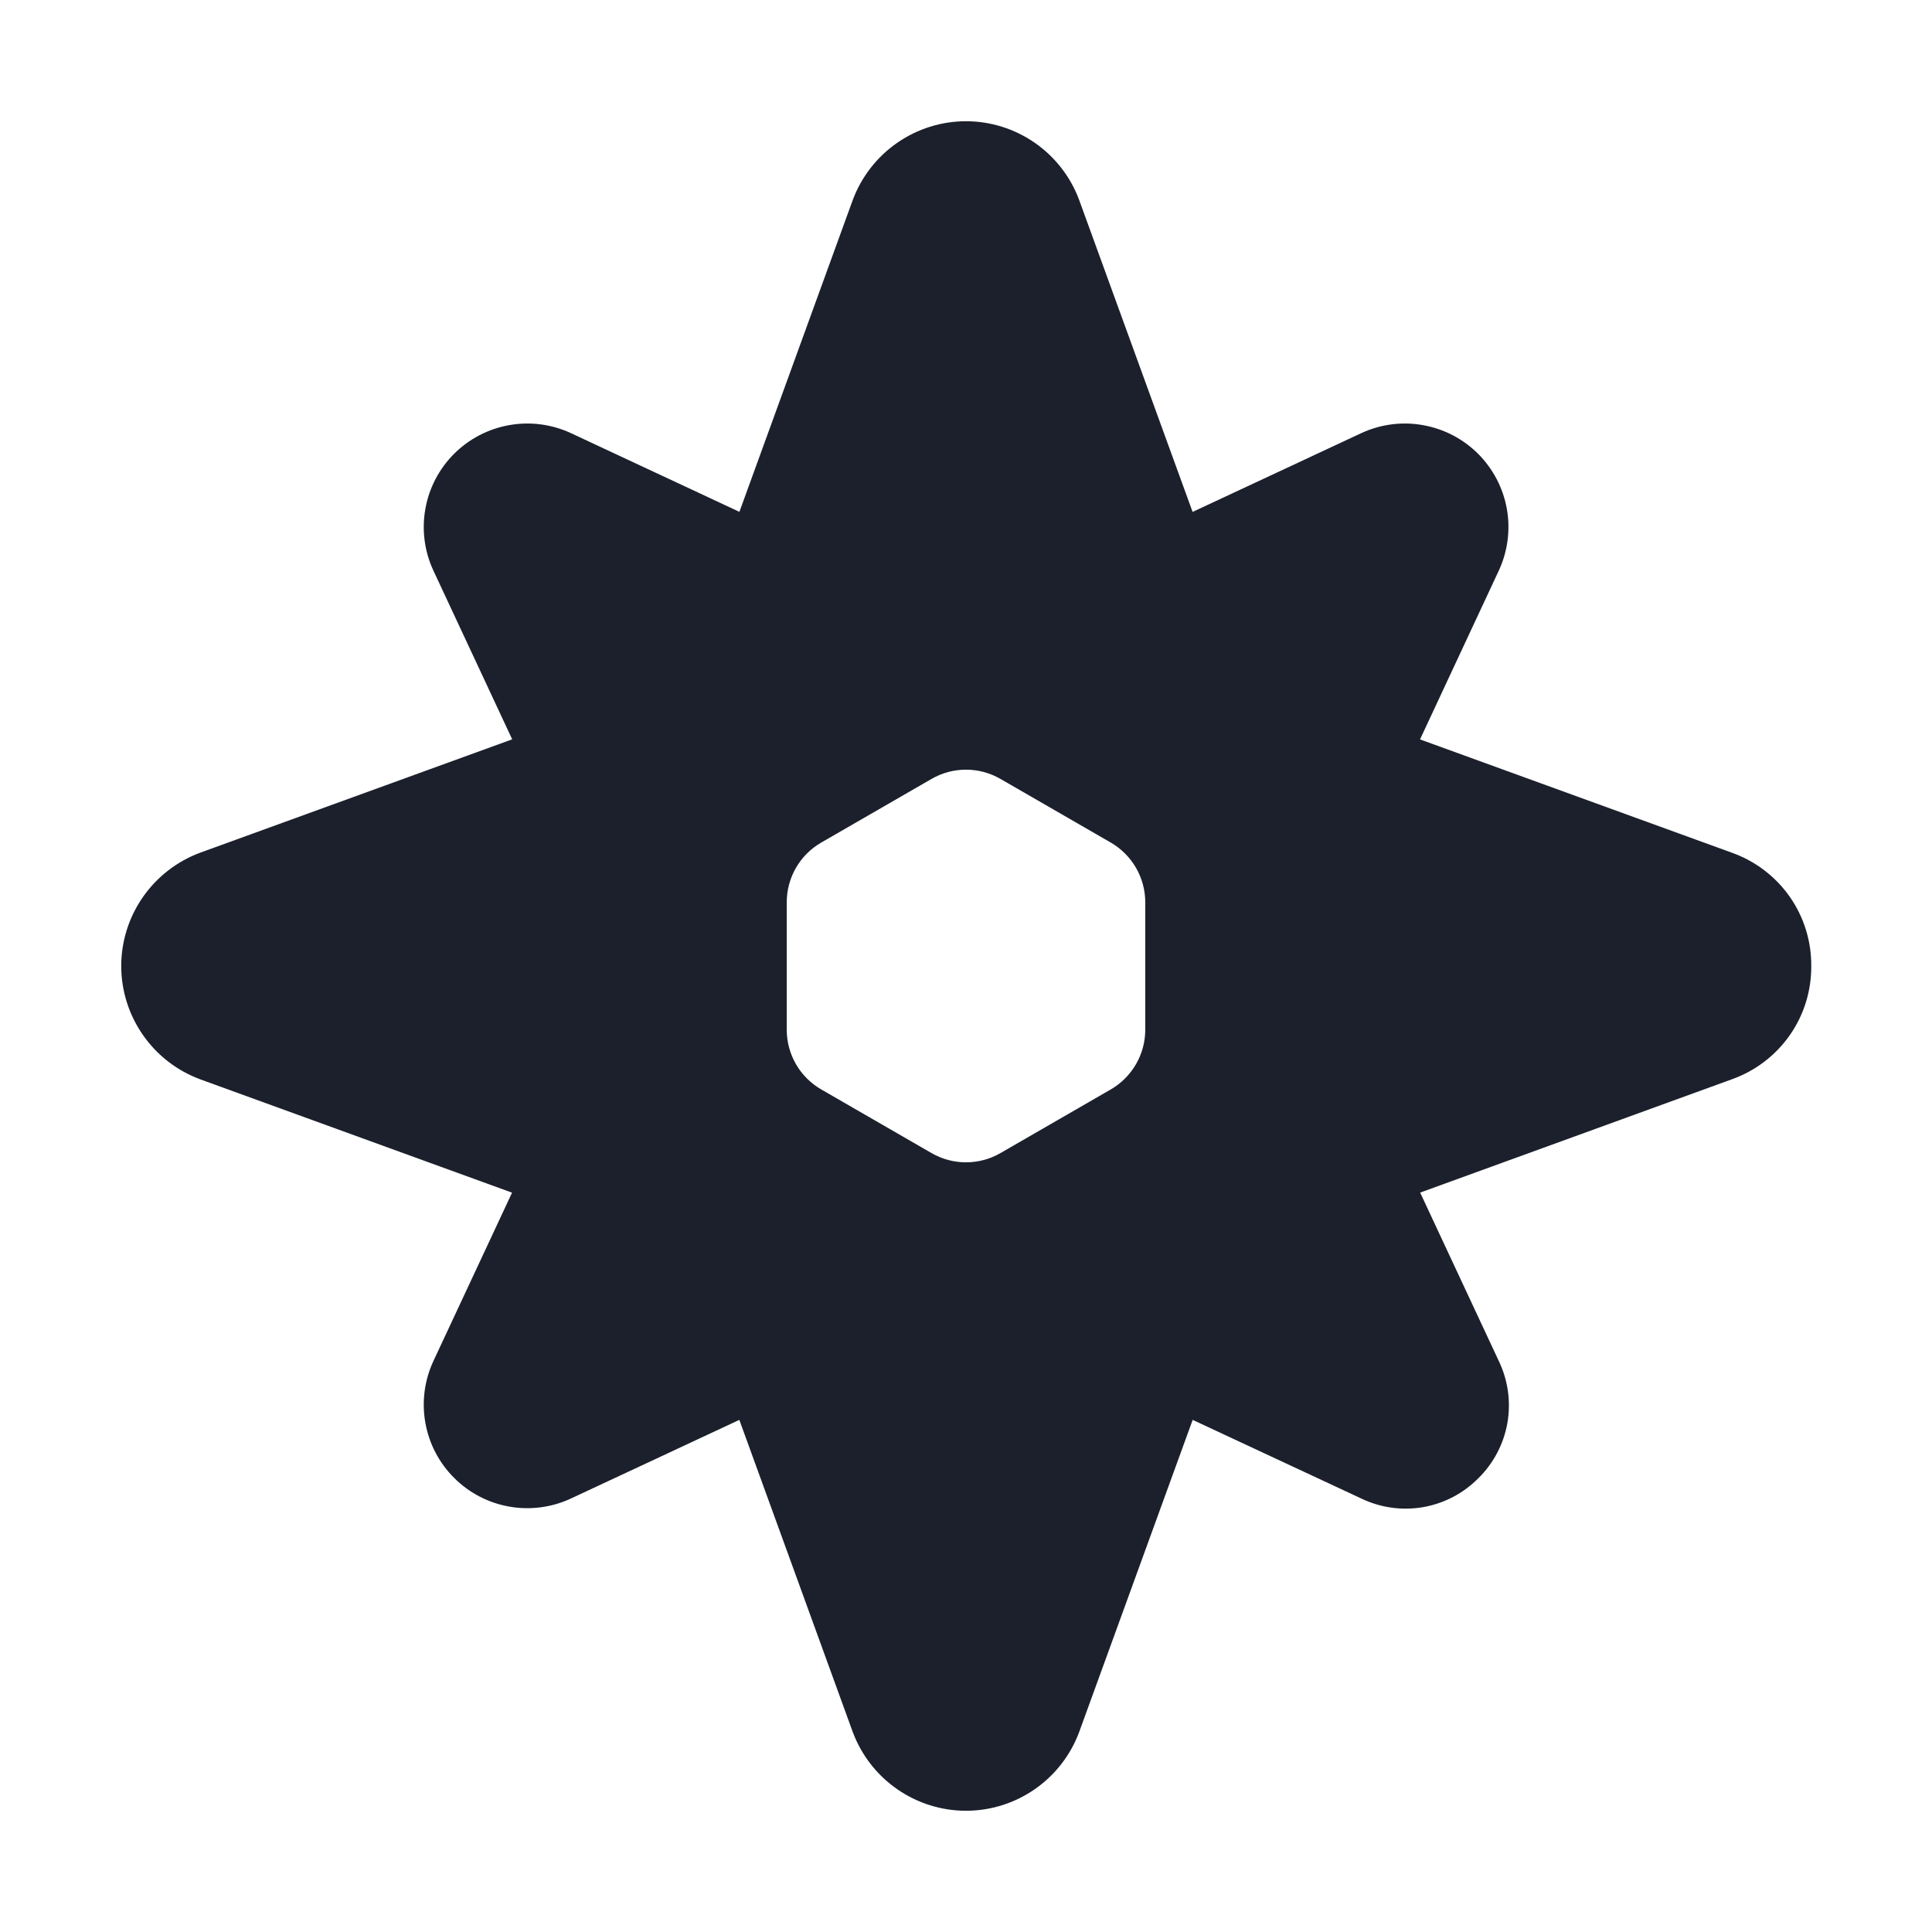 <svg width="28" height="28" viewBox="0 0 28 28" fill="none" xmlns="http://www.w3.org/2000/svg">
<path fill-rule="evenodd" clip-rule="evenodd" d="M26.25 14C26.253 14.359 26.144 14.71 25.938 15.004C25.732 15.298 25.44 15.52 25.102 15.641L20.582 17.284L21.725 19.732C21.857 20.01 21.899 20.322 21.846 20.625C21.792 20.928 21.646 21.207 21.426 21.423C21.21 21.642 20.932 21.788 20.629 21.842C20.326 21.895 20.014 21.853 19.736 21.721L17.285 20.578L15.64 25.102C15.516 25.436 15.292 25.725 14.999 25.929C14.706 26.133 14.357 26.243 14 26.243C13.643 26.243 13.294 26.133 13.001 25.929C12.707 25.725 12.484 25.436 12.359 25.102L10.715 20.578L8.267 21.721C7.989 21.849 7.678 21.888 7.376 21.834C7.075 21.78 6.797 21.635 6.581 21.418C6.364 21.202 6.219 20.924 6.165 20.623C6.111 20.321 6.15 20.011 6.278 19.732L7.421 17.285L2.898 15.641C2.563 15.516 2.275 15.293 2.071 14.999C1.867 14.706 1.757 14.357 1.757 14C1.757 13.643 1.867 13.294 2.071 13.001C2.275 12.708 2.563 12.484 2.898 12.359L7.423 10.715L6.278 8.263C6.15 7.985 6.111 7.674 6.165 7.373C6.219 7.071 6.364 6.794 6.581 6.577C6.797 6.361 7.075 6.216 7.376 6.162C7.678 6.107 7.989 6.147 8.267 6.274L10.716 7.418L12.359 2.898C12.484 2.564 12.707 2.275 13.001 2.071C13.294 1.867 13.643 1.757 14 1.757C14.357 1.757 14.706 1.867 14.999 2.071C15.292 2.275 15.516 2.564 15.64 2.898L17.284 7.419L19.736 6.274C20.014 6.147 20.325 6.107 20.626 6.162C20.928 6.216 21.205 6.361 21.422 6.577C21.638 6.794 21.784 7.071 21.838 7.373C21.892 7.674 21.852 7.985 21.725 8.263L20.58 10.716L25.102 12.359C25.44 12.48 25.732 12.702 25.938 12.996C26.144 13.29 26.253 13.641 26.25 14ZM14.5 11.289C14.191 11.11 13.809 11.11 13.5 11.289L11.902 12.211C11.592 12.39 11.402 12.72 11.402 13.077V14.923C11.402 15.28 11.592 15.61 11.902 15.789L13.5 16.711C13.809 16.89 14.191 16.89 14.5 16.711L16.098 15.789C16.407 15.61 16.598 15.28 16.598 14.923V13.077C16.598 12.72 16.407 12.39 16.098 12.211L14.5 11.289Z" fill="#1B202C"/>
</svg>
